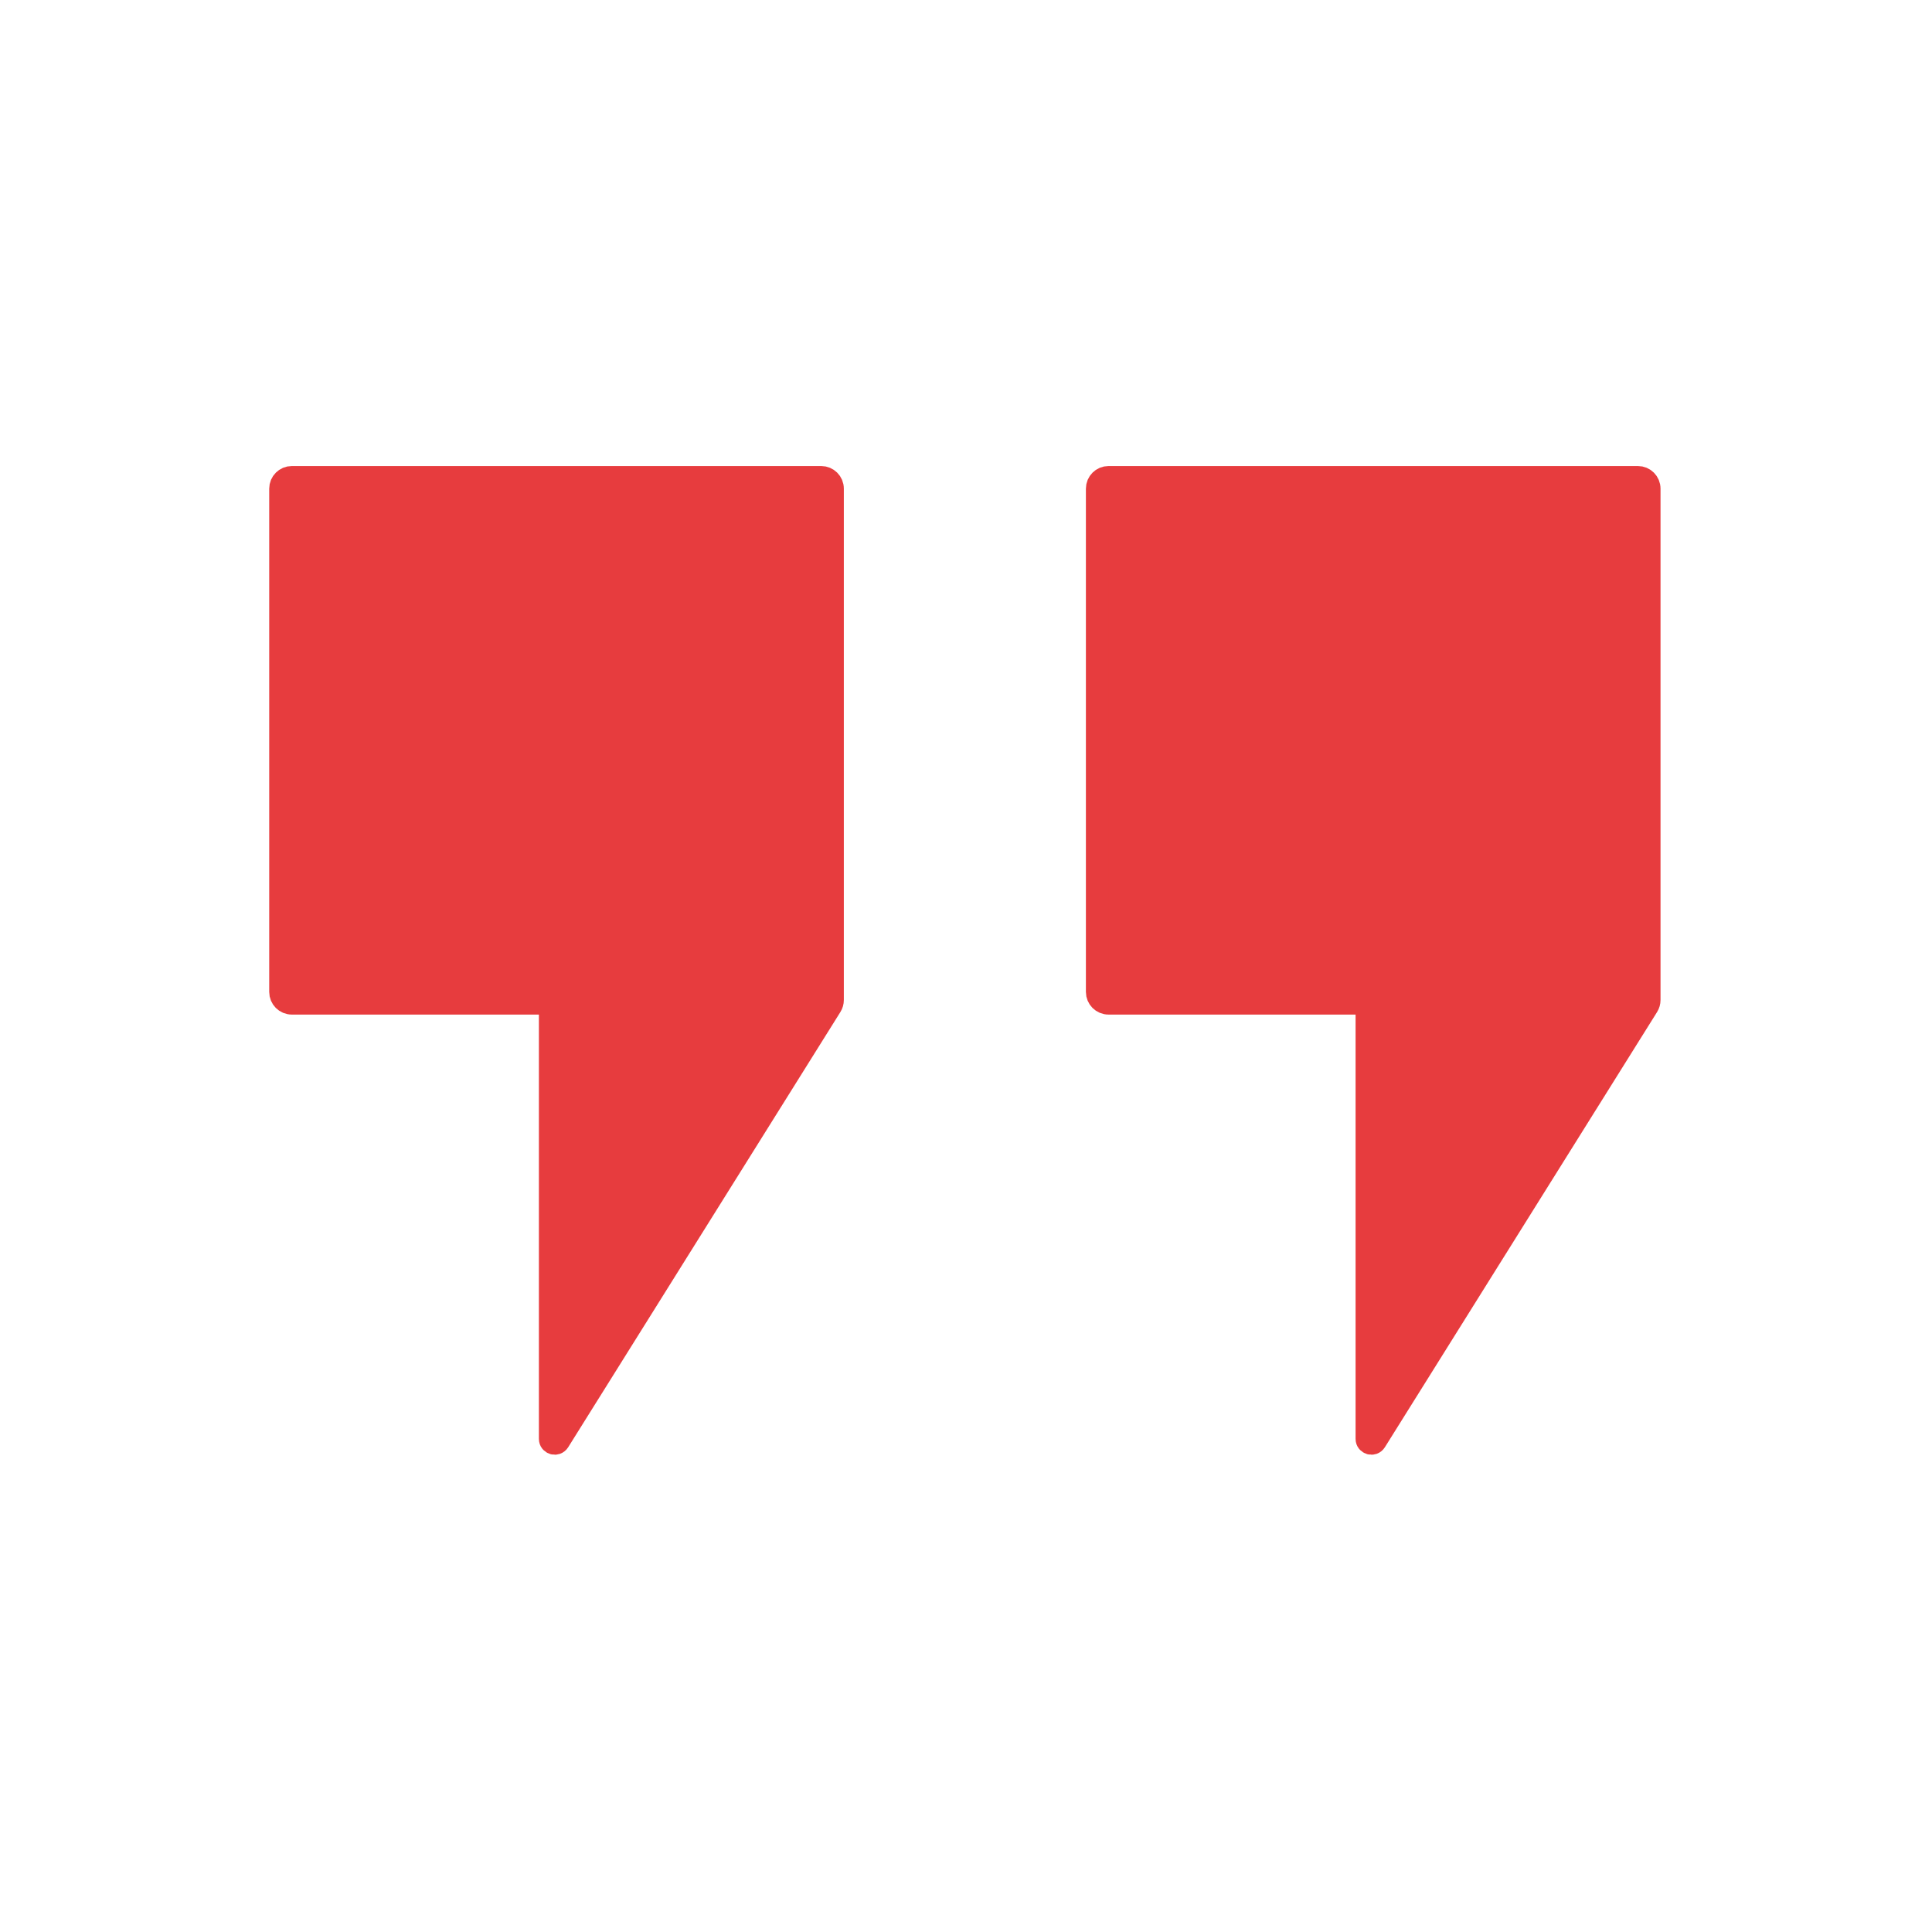 <?xml version="1.0" encoding="UTF-8"?> <svg xmlns="http://www.w3.org/2000/svg" width="854" height="854" viewBox="0 0 854 854" fill="none"> <path d="M363 211H129C126.239 211 124 213.239 124 216V438.472C124 441.233 126.239 443.472 129 443.472H238.206C240.968 443.472 243.206 445.711 243.206 448.472V636.031C243.206 638.04 245.836 638.794 246.902 637.091L367.239 444.688C367.736 443.893 368 442.975 368 442.037V216C368 213.239 365.761 211 363 211Z" fill="#E73C3E" stroke="#E73C3E" stroke-width="10"></path> <path d="M724 211H490C487.239 211 485 213.239 485 216V438.472C485 441.233 487.239 443.472 490 443.472H599.206C601.968 443.472 604.206 445.711 604.206 448.472V636.031C604.206 638.04 606.836 638.794 607.902 637.091L728.239 444.688C728.736 443.893 729 442.975 729 442.037V216C729 213.239 726.761 211 724 211Z" fill="#E73C3E" stroke="#E73C3E" stroke-width="10"></path> </svg> 